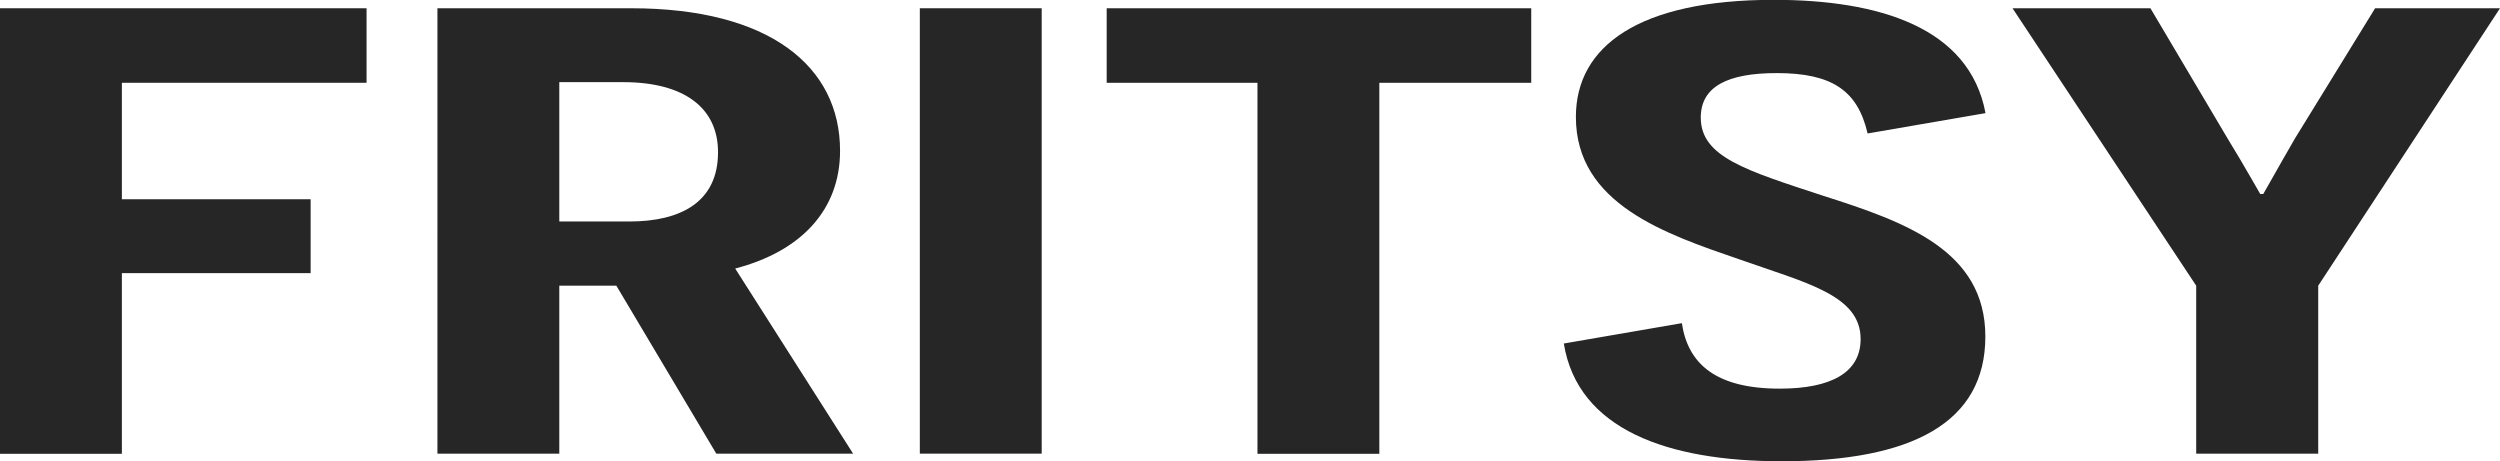 <?xml version="1.0" encoding="UTF-8"?>
<svg id="Laag_1" data-name="Laag 1" xmlns="http://www.w3.org/2000/svg" viewBox="0 0 157.34 29.03">
  <defs>
    <style>
      .cls-1 {
        fill: #262626;
      }
    </style>
  </defs>
  <path class="cls-1" d="M7.67,5.21v7.33h11.88v4.65H7.67v11.37H0V.52h23.07v4.69H7.67Z"/>
  <path class="cls-1" d="M38.78,17.98h-3.58v10.57h-7.67V.52h12.2c8.68,0,13.14,3.64,13.14,8.97,0,3.72-2.45,6.33-6.6,7.41l7.42,11.65h-8.61l-6.29-10.57ZM39.6,13.94c3.27,0,5.59-1.24,5.59-4.36,0-2.8-2.14-4.41-5.97-4.41h-4.02v8.77h4.4Z"/>
  <path class="cls-1" d="M57.89.52h7.67v28.03h-7.67V.52Z"/>
  <path class="cls-1" d="M86.81,5.21v23.35h-7.67V5.21h-9.49V.52h26.72v4.69h-9.56Z"/>
  <path class="cls-1" d="M105.85,20.34c.38,2.56,2.14,4.12,6.16,4.12,3.21,0,5.09-1,5.09-3.12,0-2.76-3.39-3.52-7.61-5.01-4.65-1.6-10.31-3.48-10.31-8.97,0-4.45,3.96-7.37,12.45-7.37,6.6,0,12.32,1.72,13.33,7.13l-7.42,1.28c-.63-2.72-2.26-3.8-5.72-3.8-3.08,0-4.78.84-4.78,2.8,0,2.48,2.83,3.32,7.73,4.93,5.16,1.64,10.18,3.44,10.18,8.85s-4.59,7.85-12.83,7.85c-7.17,0-12.82-2-13.7-7.41l7.42-1.28Z"/>
  <path class="cls-1" d="M145.89,28.55h-7.67v-10.57L126.66.52h8.68l4.84,8.17c1.13,1.84,2.01,3.44,2.07,3.52h.19c.06-.08.94-1.68,2.01-3.52l5.03-8.17h7.86l-11.44,17.46v10.57Z"/>
</svg>